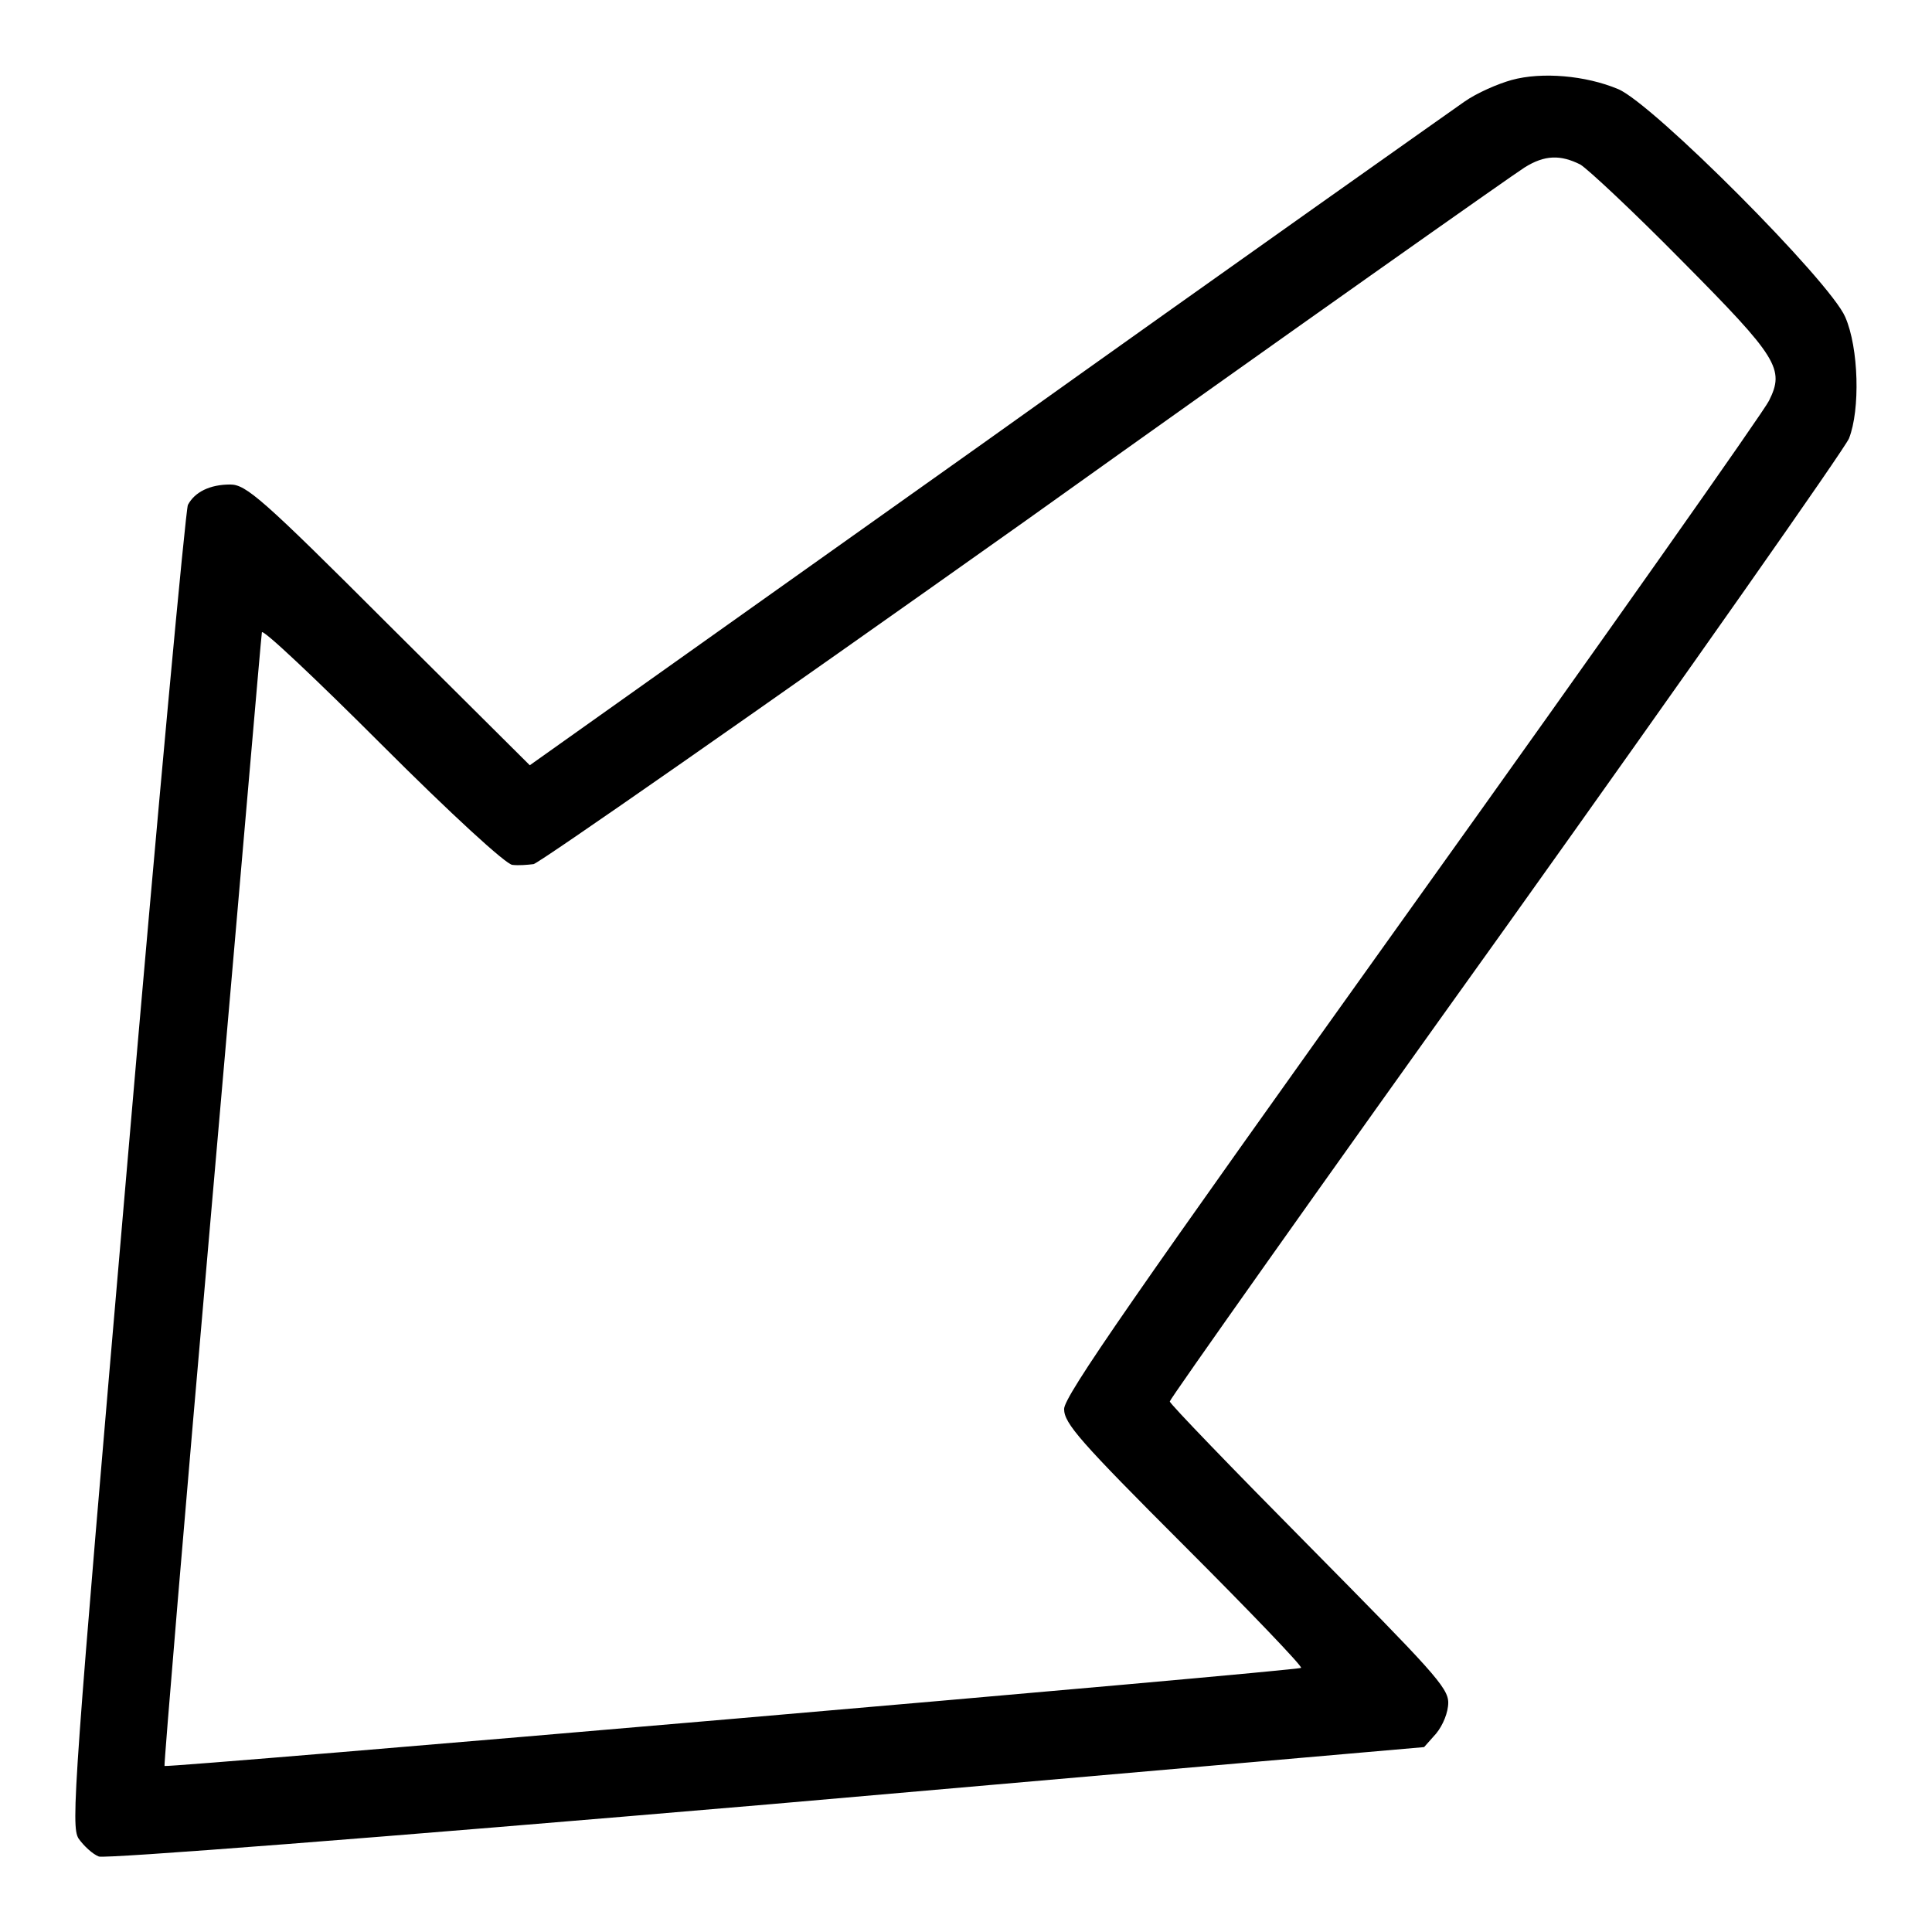 <?xml version="1.0" encoding="utf-8"?>
<!-- Svg Vector Icons : http://www.onlinewebfonts.com/icon -->
<!DOCTYPE svg PUBLIC "-//W3C//DTD SVG 1.1//EN" "http://www.w3.org/Graphics/SVG/1.1/DTD/svg11.dtd">
<svg version="1.1" xmlns="http://www.w3.org/2000/svg" xmlns:xlink="http://www.w3.org/1999/xlink" x="0px" y="0px" viewBox="0 0 256 256" enable-background="new 0 0 256 256" xml:space="preserve">
<g><g><g><path fill="#000000" d="M200.3,10.6c-1.8,0.5-4.6,1.7-6.3,2.9s-30.2,21.3-63.4,45l-60.4,42.9L51.5,82.8C34.7,66,32.6,64.2,30.5,64.2c-2.7,0-4.7,1-5.6,2.7c-0.3,0.6-4,40.3-8.1,88.1c-7.1,82.2-7.4,86.9-6.4,88.6c0.7,1,1.9,2.1,2.7,2.4c0.9,0.3,35.9-2.4,88.6-6.9l87-7.6l1.6-1.8c0.9-1.1,1.6-2.8,1.6-4.1c0-2-2.2-4.3-18.5-20.8C163.3,194.6,155,186,155,185.7c0-0.3,20-28.6,44.5-62.8c24.4-34.2,44.9-63.4,45.5-64.8c1.5-3.8,1.3-12-0.5-16.1c-2-4.7-25.5-28.3-30.1-30.2C210.1,10,204.3,9.5,200.3,10.6z M209.4,21.8c1,0.6,7.1,6.3,13.5,12.8c12.7,12.8,13.6,14.3,11.5,18.5c-0.6,1.3-21.8,31.4-47.2,66.9c-37.1,51.9-46.2,65-46.2,66.7c0,1.9,2.1,4.3,15.9,18.1c8.7,8.7,15.7,16,15.5,16.2C172,221.4,22,234.3,21.8,234c-0.1-0.1,2.7-33.7,6.3-74.7c3.6-41,6.5-75,6.6-75.5c0-0.6,7.2,6.2,15.9,14.9c9.1,9.1,16.5,15.9,17.3,15.9c0.8,0.1,2,0,2.8-0.1c0.7-0.1,30.1-20.6,65.2-45.5c35-25,64.8-46,66.1-46.8C204.7,20.5,206.8,20.5,209.4,21.8z"/></g></g></g>
</svg>